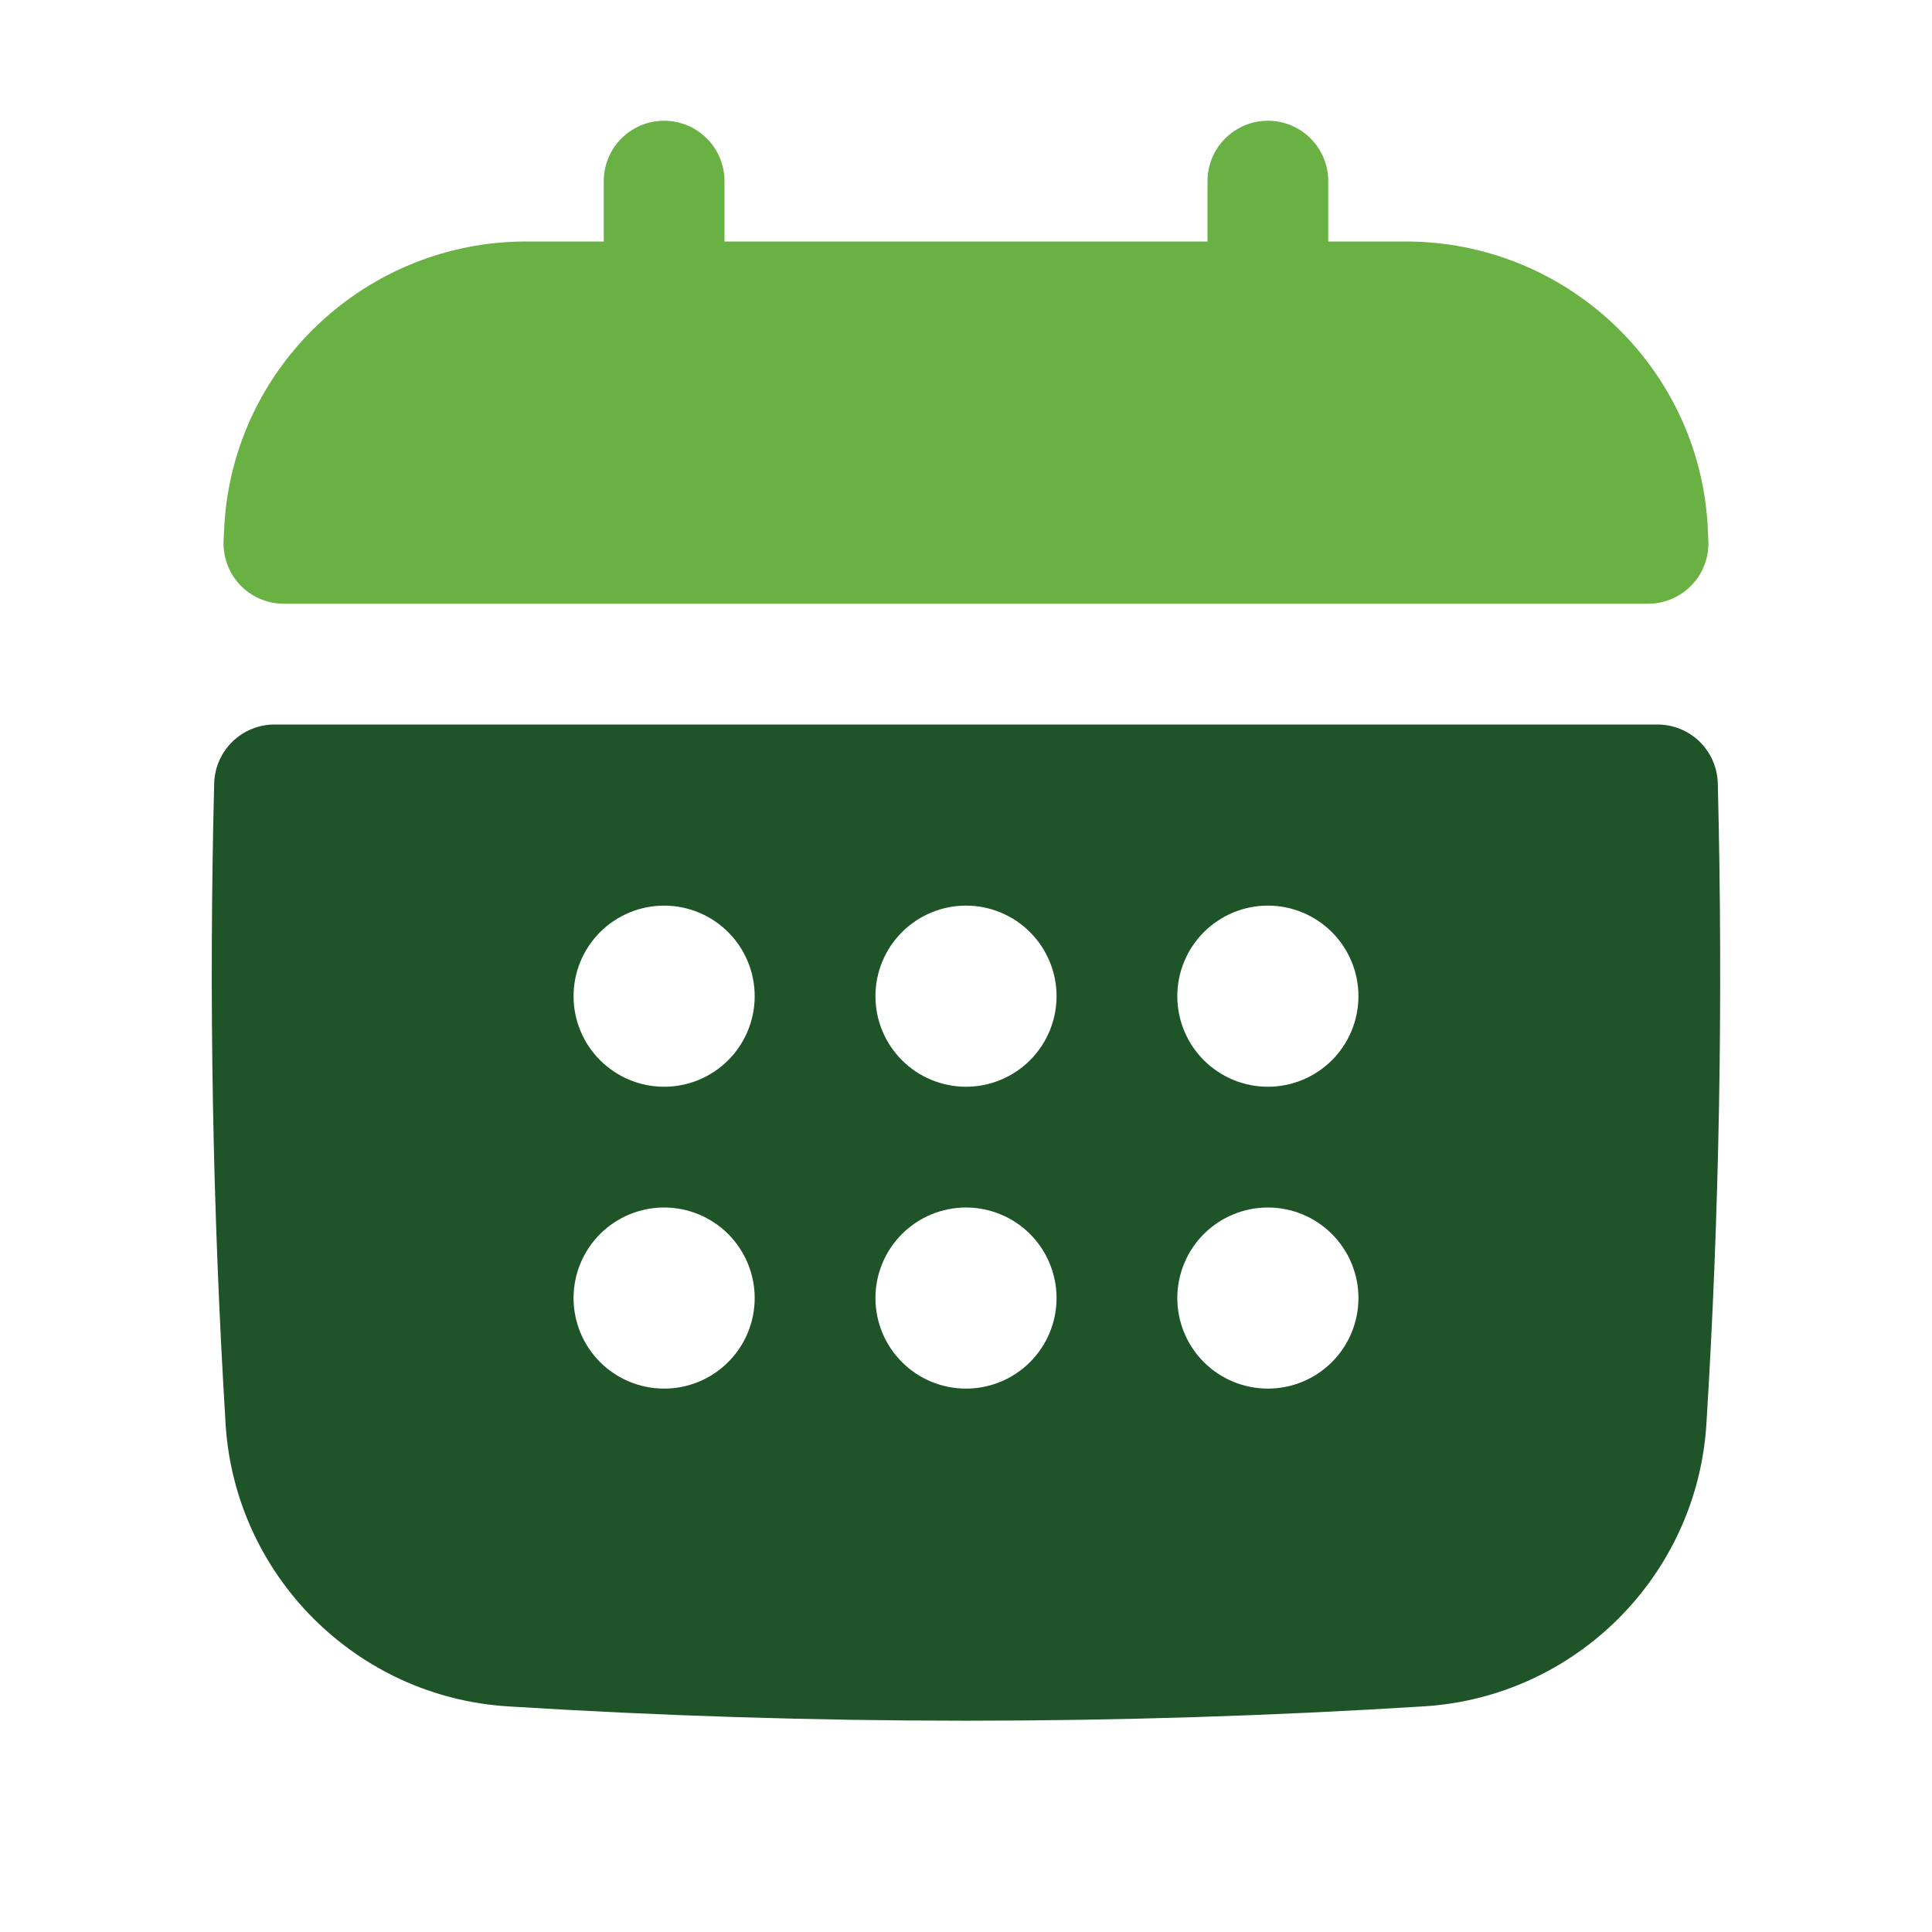 <svg width="70" height="70" viewBox="0 0 70 70" fill="none" xmlns="http://www.w3.org/2000/svg">
<path fill-rule="evenodd" clip-rule="evenodd" d="M61.58 26.871C61.988 27.27 62.225 27.812 62.239 28.383C62.436 36.218 62.297 44.029 61.826 51.596C61.484 57.085 57.087 61.483 51.596 61.824C40.542 62.518 29.456 62.518 18.401 61.825C12.913 61.484 8.515 57.087 8.174 51.597C7.7 43.868 7.563 36.123 7.76 28.383C7.775 27.812 8.012 27.27 8.42 26.872C8.829 26.473 9.377 26.25 9.948 26.25H60.052C60.623 26.25 61.171 26.473 61.58 26.871ZM43.617 38.414C44.233 39.029 45.067 39.375 45.938 39.375C46.808 39.375 47.642 39.029 48.258 38.414C48.873 37.799 49.219 36.964 49.219 36.094C49.219 35.224 48.873 34.389 48.258 33.774C47.642 33.158 46.808 32.812 45.938 32.812C45.067 32.812 44.233 33.158 43.617 33.774C43.002 34.389 42.656 35.224 42.656 36.094C42.656 36.964 43.002 37.799 43.617 38.414ZM48.258 49.351C48.873 48.736 49.219 47.901 49.219 47.031C49.219 46.161 48.873 45.326 48.258 44.711C47.642 44.096 46.808 43.75 45.938 43.75C45.067 43.75 44.233 44.096 43.617 44.711C43.002 45.326 42.656 46.161 42.656 47.031C42.656 47.901 43.002 48.736 43.617 49.351C44.233 49.967 45.067 50.312 45.938 50.312C46.808 50.312 47.642 49.967 48.258 49.351ZM26.383 44.711C25.767 44.096 24.933 43.75 24.062 43.75C23.192 43.75 22.358 44.096 21.742 44.711C21.127 45.326 20.781 46.161 20.781 47.031C20.781 47.901 21.127 48.736 21.742 49.351C22.358 49.967 23.192 50.312 24.062 50.312C24.933 50.312 25.767 49.967 26.383 49.351C26.998 48.736 27.344 47.901 27.344 47.031C27.344 46.161 26.998 45.326 26.383 44.711ZM21.031 34.838C20.866 35.236 20.781 35.663 20.781 36.094C20.781 36.964 21.127 37.799 21.742 38.414C22.358 39.029 23.192 39.375 24.062 39.375C24.933 39.375 25.767 39.029 26.383 38.414C26.998 37.799 27.344 36.964 27.344 36.094C27.344 35.663 27.259 35.236 27.094 34.838C26.929 34.44 26.687 34.078 26.383 33.774C26.078 33.469 25.716 33.227 25.318 33.062C24.92 32.897 24.493 32.812 24.062 32.812C23.632 32.812 23.205 32.897 22.807 33.062C22.409 33.227 22.047 33.469 21.742 33.774C21.438 34.078 21.196 34.44 21.031 34.838ZM32.68 44.711C32.064 45.326 31.719 46.161 31.719 47.031C31.719 47.901 32.064 48.736 32.68 49.351C33.295 49.967 34.13 50.312 35 50.312C35.87 50.312 36.705 49.967 37.32 49.351C37.935 48.736 38.281 47.901 38.281 47.031C38.281 46.161 37.935 45.326 37.32 44.711C36.705 44.096 35.87 43.75 35 43.75C34.13 43.75 33.295 44.096 32.68 44.711ZM32.68 38.414C33.295 39.029 34.13 39.375 35 39.375C35.87 39.375 36.705 39.029 37.32 38.414C37.935 37.799 38.281 36.964 38.281 36.094C38.281 35.224 37.935 34.389 37.32 33.774C36.705 33.158 35.87 32.812 35 32.812C34.13 32.812 33.295 33.158 32.68 33.774C32.064 34.389 31.719 35.224 31.719 36.094C31.719 36.964 32.064 37.799 32.68 38.414Z" fill="#1F5429"></path>
<path d="M10.287 21.875H59.712C60.01 21.875 60.305 21.814 60.578 21.696C60.852 21.578 61.099 21.406 61.303 21.189C61.508 20.973 61.666 20.717 61.768 20.437C61.87 20.157 61.913 19.859 61.896 19.562L61.869 18.994C61.514 13.25 56.712 8.75 50.936 8.75H48.125V6.562C48.125 5.982 47.895 5.426 47.484 5.016C47.074 4.605 46.518 4.375 45.938 4.375C45.357 4.375 44.801 4.605 44.391 5.016C43.98 5.426 43.75 5.982 43.75 6.562V8.75H26.25V6.562C26.25 5.982 26.02 5.426 25.609 5.016C25.199 4.605 24.643 4.375 24.062 4.375C23.482 4.375 22.926 4.605 22.516 5.016C22.105 5.426 21.875 5.982 21.875 6.562V8.75H19.064C13.288 8.75 8.485 13.251 8.13 18.998L8.102 19.563C8.085 19.86 8.129 20.158 8.231 20.438C8.332 20.718 8.491 20.974 8.695 21.191C8.9 21.407 9.146 21.58 9.42 21.697C9.694 21.815 9.989 21.875 10.287 21.875Z" fill="#6AB144"></path>
</svg>
